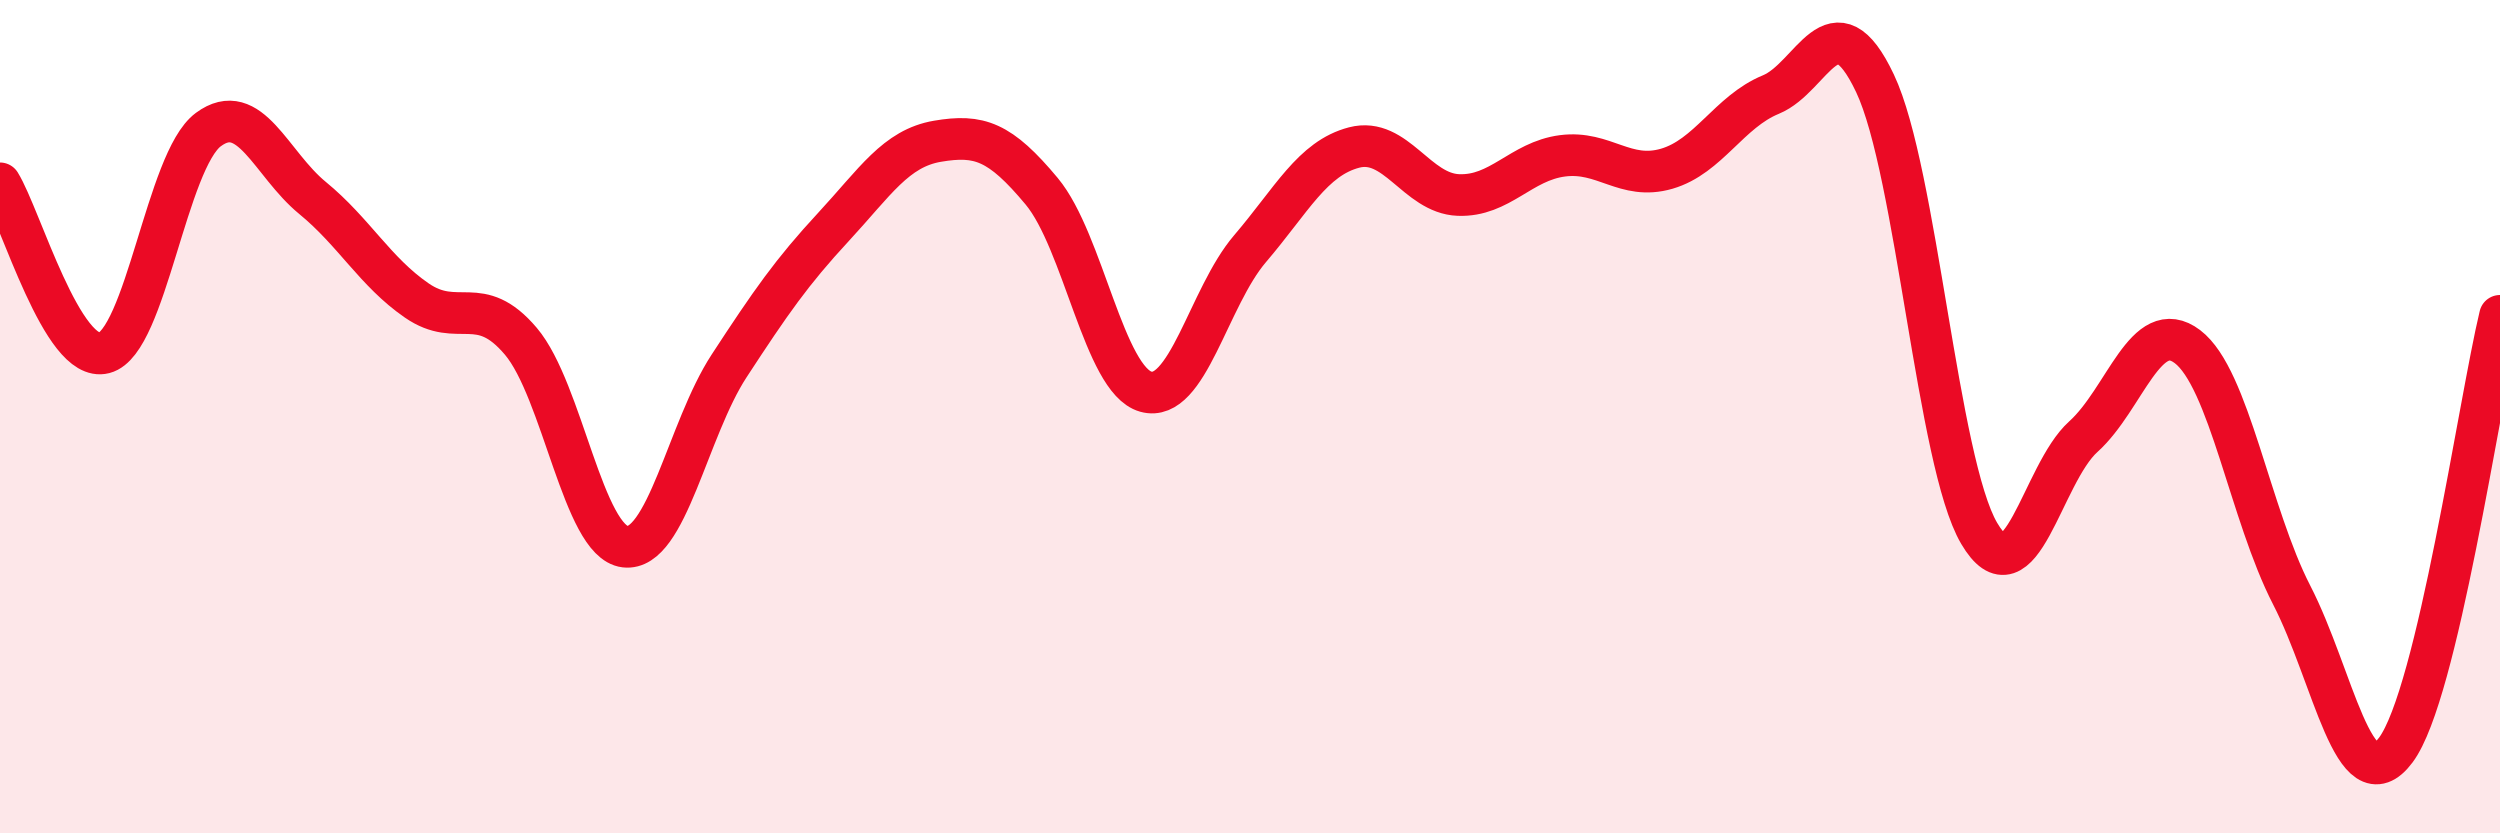 
    <svg width="60" height="20" viewBox="0 0 60 20" xmlns="http://www.w3.org/2000/svg">
      <path
        d="M 0,4.4 C 0.5,5.21 1.5,8.73 2.5,8.47 C 3.5,8.21 4,3.85 5,3.11 C 6,2.37 6.5,3.93 7.5,4.75 C 8.5,5.57 9,6.52 10,7.21 C 11,7.9 11.5,7.01 12.5,8.19 C 13.5,9.37 14,13 15,13.12 C 16,13.24 16.5,10.31 17.5,8.78 C 18.5,7.25 19,6.53 20,5.45 C 21,4.37 21.5,3.56 22.5,3.39 C 23.5,3.22 24,3.39 25,4.59 C 26,5.79 26.5,9.12 27.5,9.4 C 28.5,9.68 29,7.14 30,5.97 C 31,4.8 31.5,3.8 32.5,3.54 C 33.5,3.28 34,4.64 35,4.68 C 36,4.72 36.5,3.87 37.5,3.74 C 38.5,3.61 39,4.34 40,4.05 C 41,3.76 41.5,2.68 42.5,2.27 C 43.5,1.86 44,-0.11 45,2 C 46,4.11 46.5,11.1 47.5,12.8 C 48.5,14.5 49,11.38 50,10.48 C 51,9.58 51.5,7.56 52.5,8.32 C 53.5,9.08 54,12.34 55,14.28 C 56,16.22 56.5,19.34 57.5,18 C 58.5,16.66 59.5,9.66 60,7.58L60 20L0 20Z"
        fill="#EB0A25"
        opacity="0.1"
        stroke-linecap="round"
        stroke-linejoin="round"
      />
      <path
        d="M 0,4.4 C 0.5,5.21 1.5,8.73 2.5,8.47 C 3.5,8.21 4,3.85 5,3.11 C 6,2.37 6.5,3.93 7.5,4.75 C 8.5,5.57 9,6.52 10,7.21 C 11,7.9 11.5,7.01 12.5,8.19 C 13.5,9.37 14,13 15,13.12 C 16,13.24 16.5,10.31 17.5,8.78 C 18.5,7.25 19,6.53 20,5.45 C 21,4.37 21.5,3.56 22.5,3.39 C 23.5,3.22 24,3.39 25,4.59 C 26,5.79 26.5,9.12 27.5,9.4 C 28.5,9.68 29,7.14 30,5.97 C 31,4.8 31.5,3.8 32.5,3.54 C 33.5,3.28 34,4.64 35,4.68 C 36,4.72 36.5,3.87 37.5,3.74 C 38.5,3.61 39,4.34 40,4.05 C 41,3.76 41.5,2.68 42.5,2.27 C 43.5,1.86 44,-0.11 45,2 C 46,4.11 46.5,11.1 47.5,12.8 C 48.5,14.5 49,11.38 50,10.48 C 51,9.58 51.5,7.56 52.5,8.32 C 53.5,9.08 54,12.34 55,14.28 C 56,16.22 56.5,19.34 57.5,18 C 58.5,16.66 59.5,9.66 60,7.58"
        stroke="#EB0A25"
        stroke-width="1"
        fill="none"
        stroke-linecap="round"
        stroke-linejoin="round"
      />
    </svg>
  